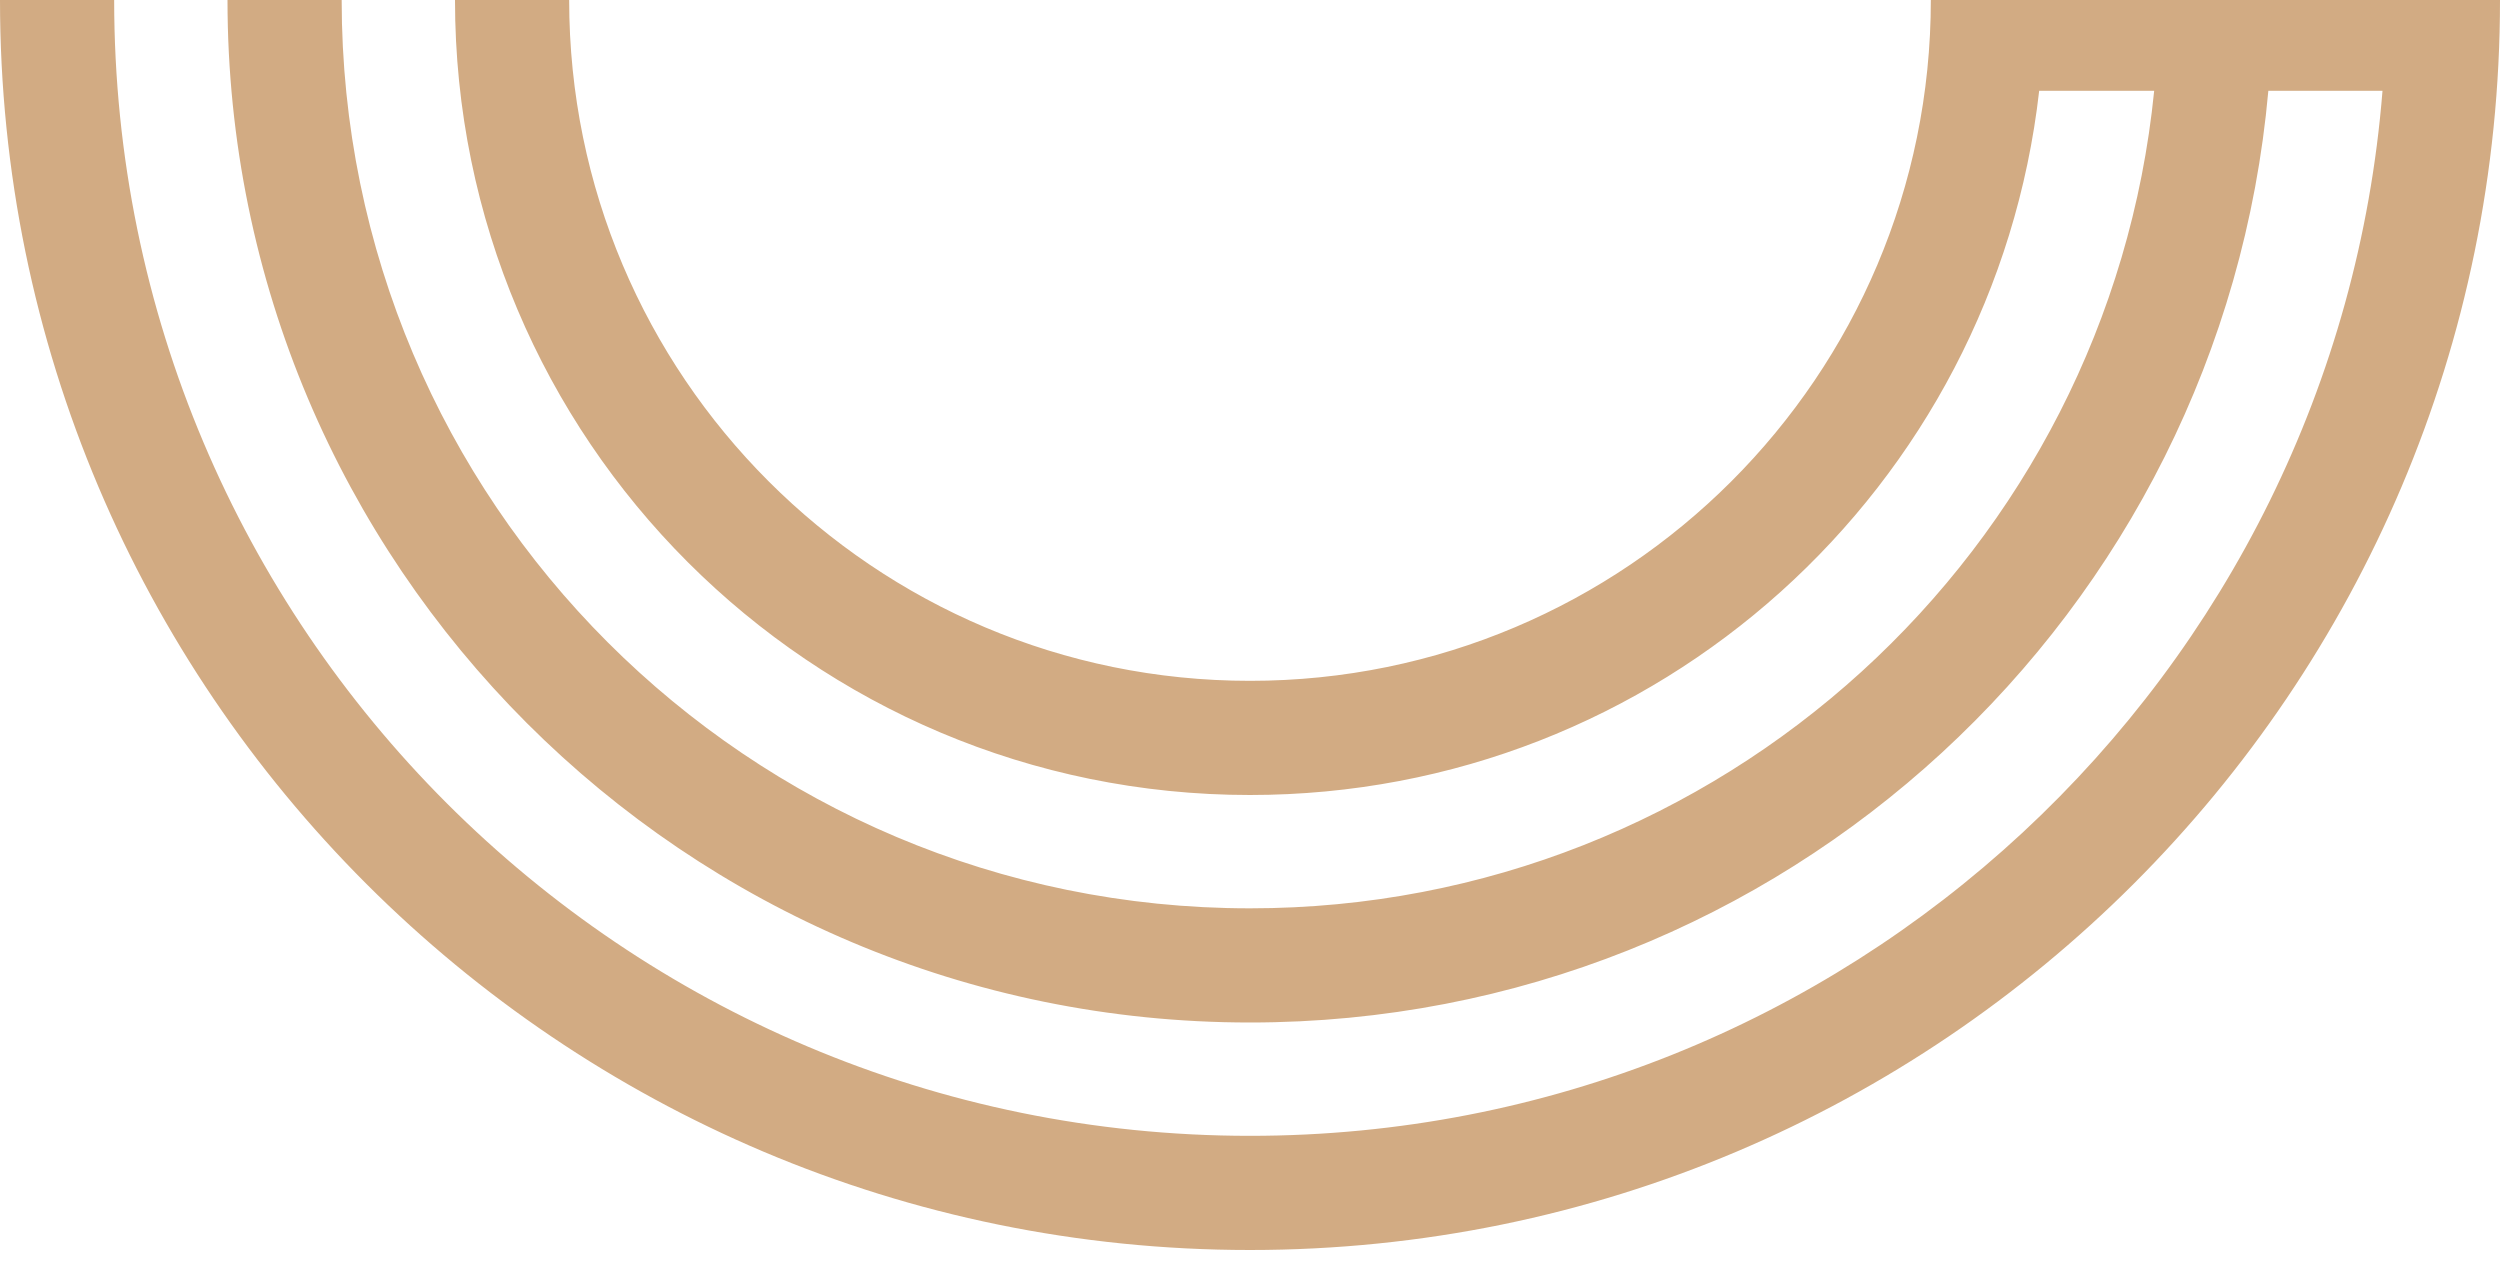 <?xml version="1.0" encoding="UTF-8"?> <!-- Generator: Adobe Illustrator 26.4.1, SVG Export Plug-In . SVG Version: 6.00 Build 0) --> <svg xmlns="http://www.w3.org/2000/svg" xmlns:xlink="http://www.w3.org/1999/xlink" id="Layer_1" x="0px" y="0px" viewBox="0 0 300 151.6" style="enable-background:new 0 0 300 151.6;" xml:space="preserve"> <style type="text/css"> .st0{fill:#D2AB83;} </style> <path class="st0" d="M231.7,0c0,45.1-36.6,81.7-81.7,81.7S68.3,45.1,68.3,0H54.6c0,52.7,42.7,95.4,95.4,95.4 c49,0,89.3-36.9,94.7-84.5h13.8C253,66,206.5,109,150,109C89.8,109,41,60.2,41,0H27.3c0,67.8,54.9,122.7,122.7,122.7 c64.1,0,116.6-49.1,122.2-111.8h13.7c-5.6,70.2-64.3,125.4-135.9,125.4C74.7,136.3,13.7,75.3,13.7,0H0c0,82.8,67.2,150,150,150 S300,82.8,300,0H231.7z"></path> </svg> 
